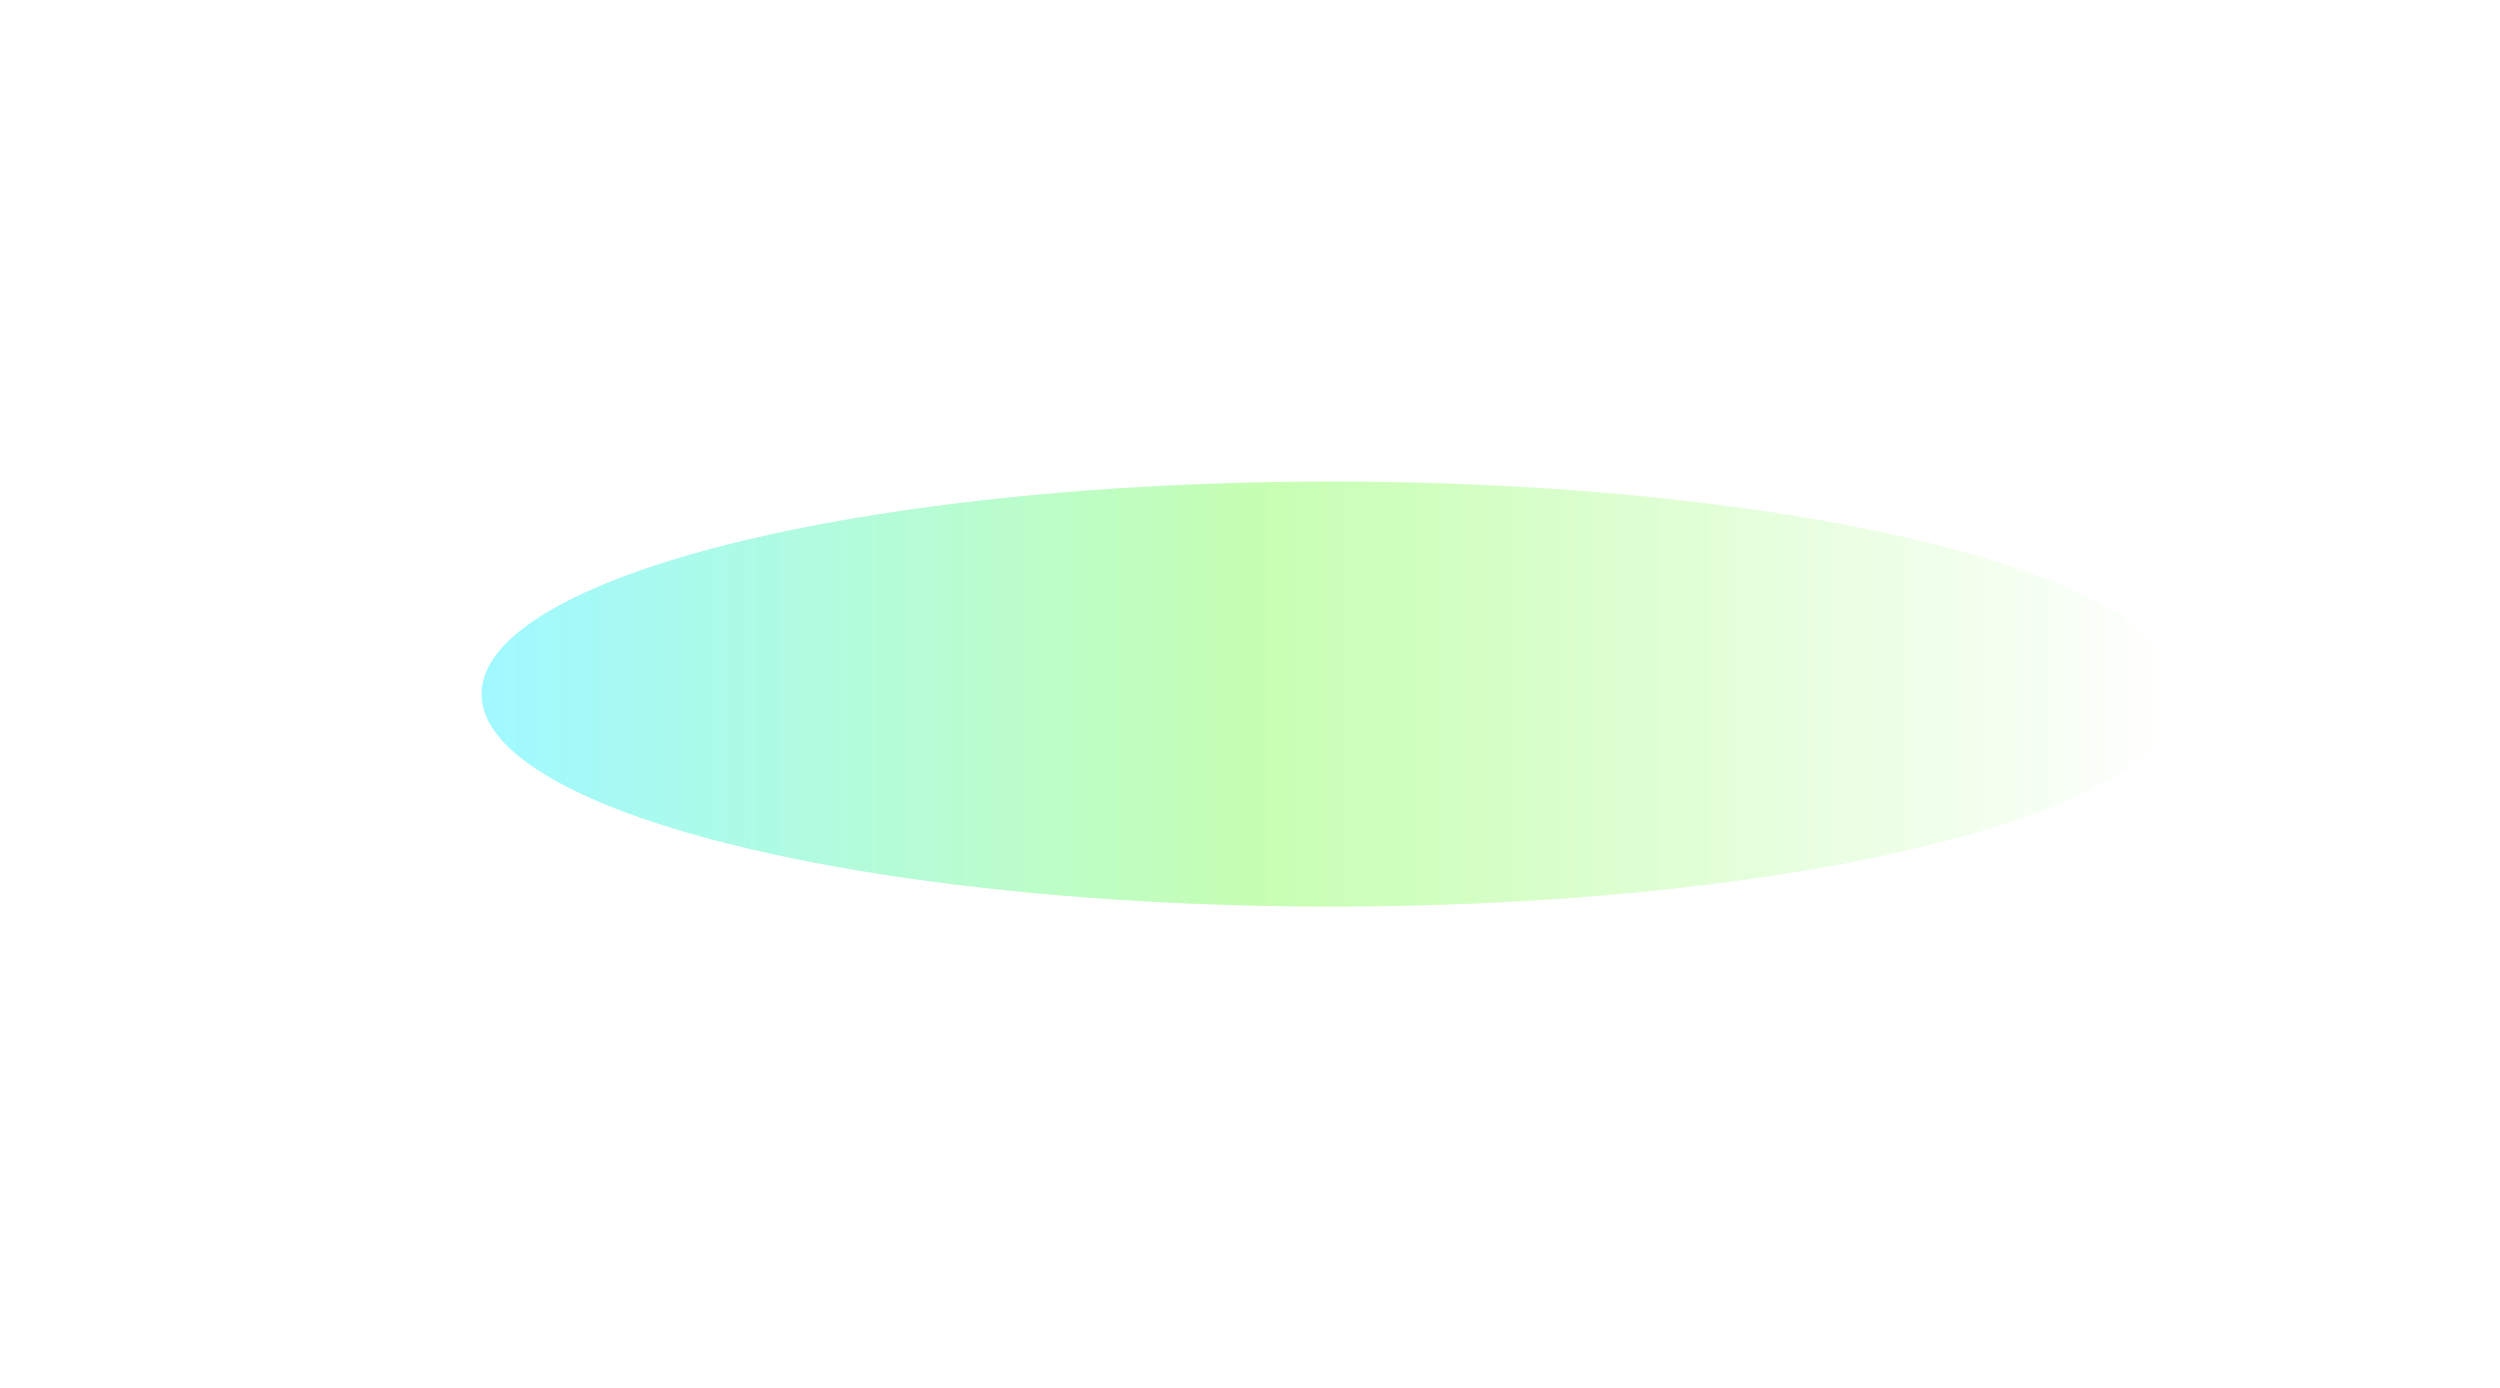 <svg width="706" height="392" viewBox="0 0 706 392" fill="none" xmlns="http://www.w3.org/2000/svg">
<g opacity="0.5" filter="url(#filter0_f_11305_11501)">
<ellipse cx="376" cy="196" rx="240" ry="60" fill="url(#paint0_linear_11305_11501)"/>
</g>
<g opacity="0.5" filter="url(#filter1_f_11305_11501)">
<ellipse cx="376" cy="196" rx="240" ry="60" fill="url(#paint1_linear_11305_11501)"/>
</g>
<defs>
<filter id="filter0_f_11305_11501" x="0" y="0" width="752" height="392" filterUnits="userSpaceOnUse" color-interpolation-filters="sRGB">
<feFlood flood-opacity="0" result="BackgroundImageFix"/>
<feBlend mode="normal" in="SourceGraphic" in2="BackgroundImageFix" result="shape"/>
<feGaussianBlur stdDeviation="68" result="effect1_foregroundBlur_11305_11501"/>
</filter>
<filter id="filter1_f_11305_11501" x="0" y="0" width="752" height="392" filterUnits="userSpaceOnUse" color-interpolation-filters="sRGB">
<feFlood flood-opacity="0" result="BackgroundImageFix"/>
<feBlend mode="normal" in="SourceGraphic" in2="BackgroundImageFix" result="shape"/>
<feGaussianBlur stdDeviation="68" result="effect1_foregroundBlur_11305_11501"/>
</filter>
<linearGradient id="paint0_linear_11305_11501" x1="140.409" y1="195.999" x2="616" y2="195.999" gradientUnits="userSpaceOnUse">
<stop stop-color="#82F7FF"/>
<stop offset="0.454" stop-color="#B4FF99"/>
<stop offset="1" stop-color="white"/>
</linearGradient>
<linearGradient id="paint1_linear_11305_11501" x1="140.409" y1="195.999" x2="616" y2="195.999" gradientUnits="userSpaceOnUse">
<stop stop-color="#82F7FF"/>
<stop offset="0.454" stop-color="#B4FF99"/>
<stop offset="1" stop-color="white"/>
</linearGradient>
</defs>
</svg>
